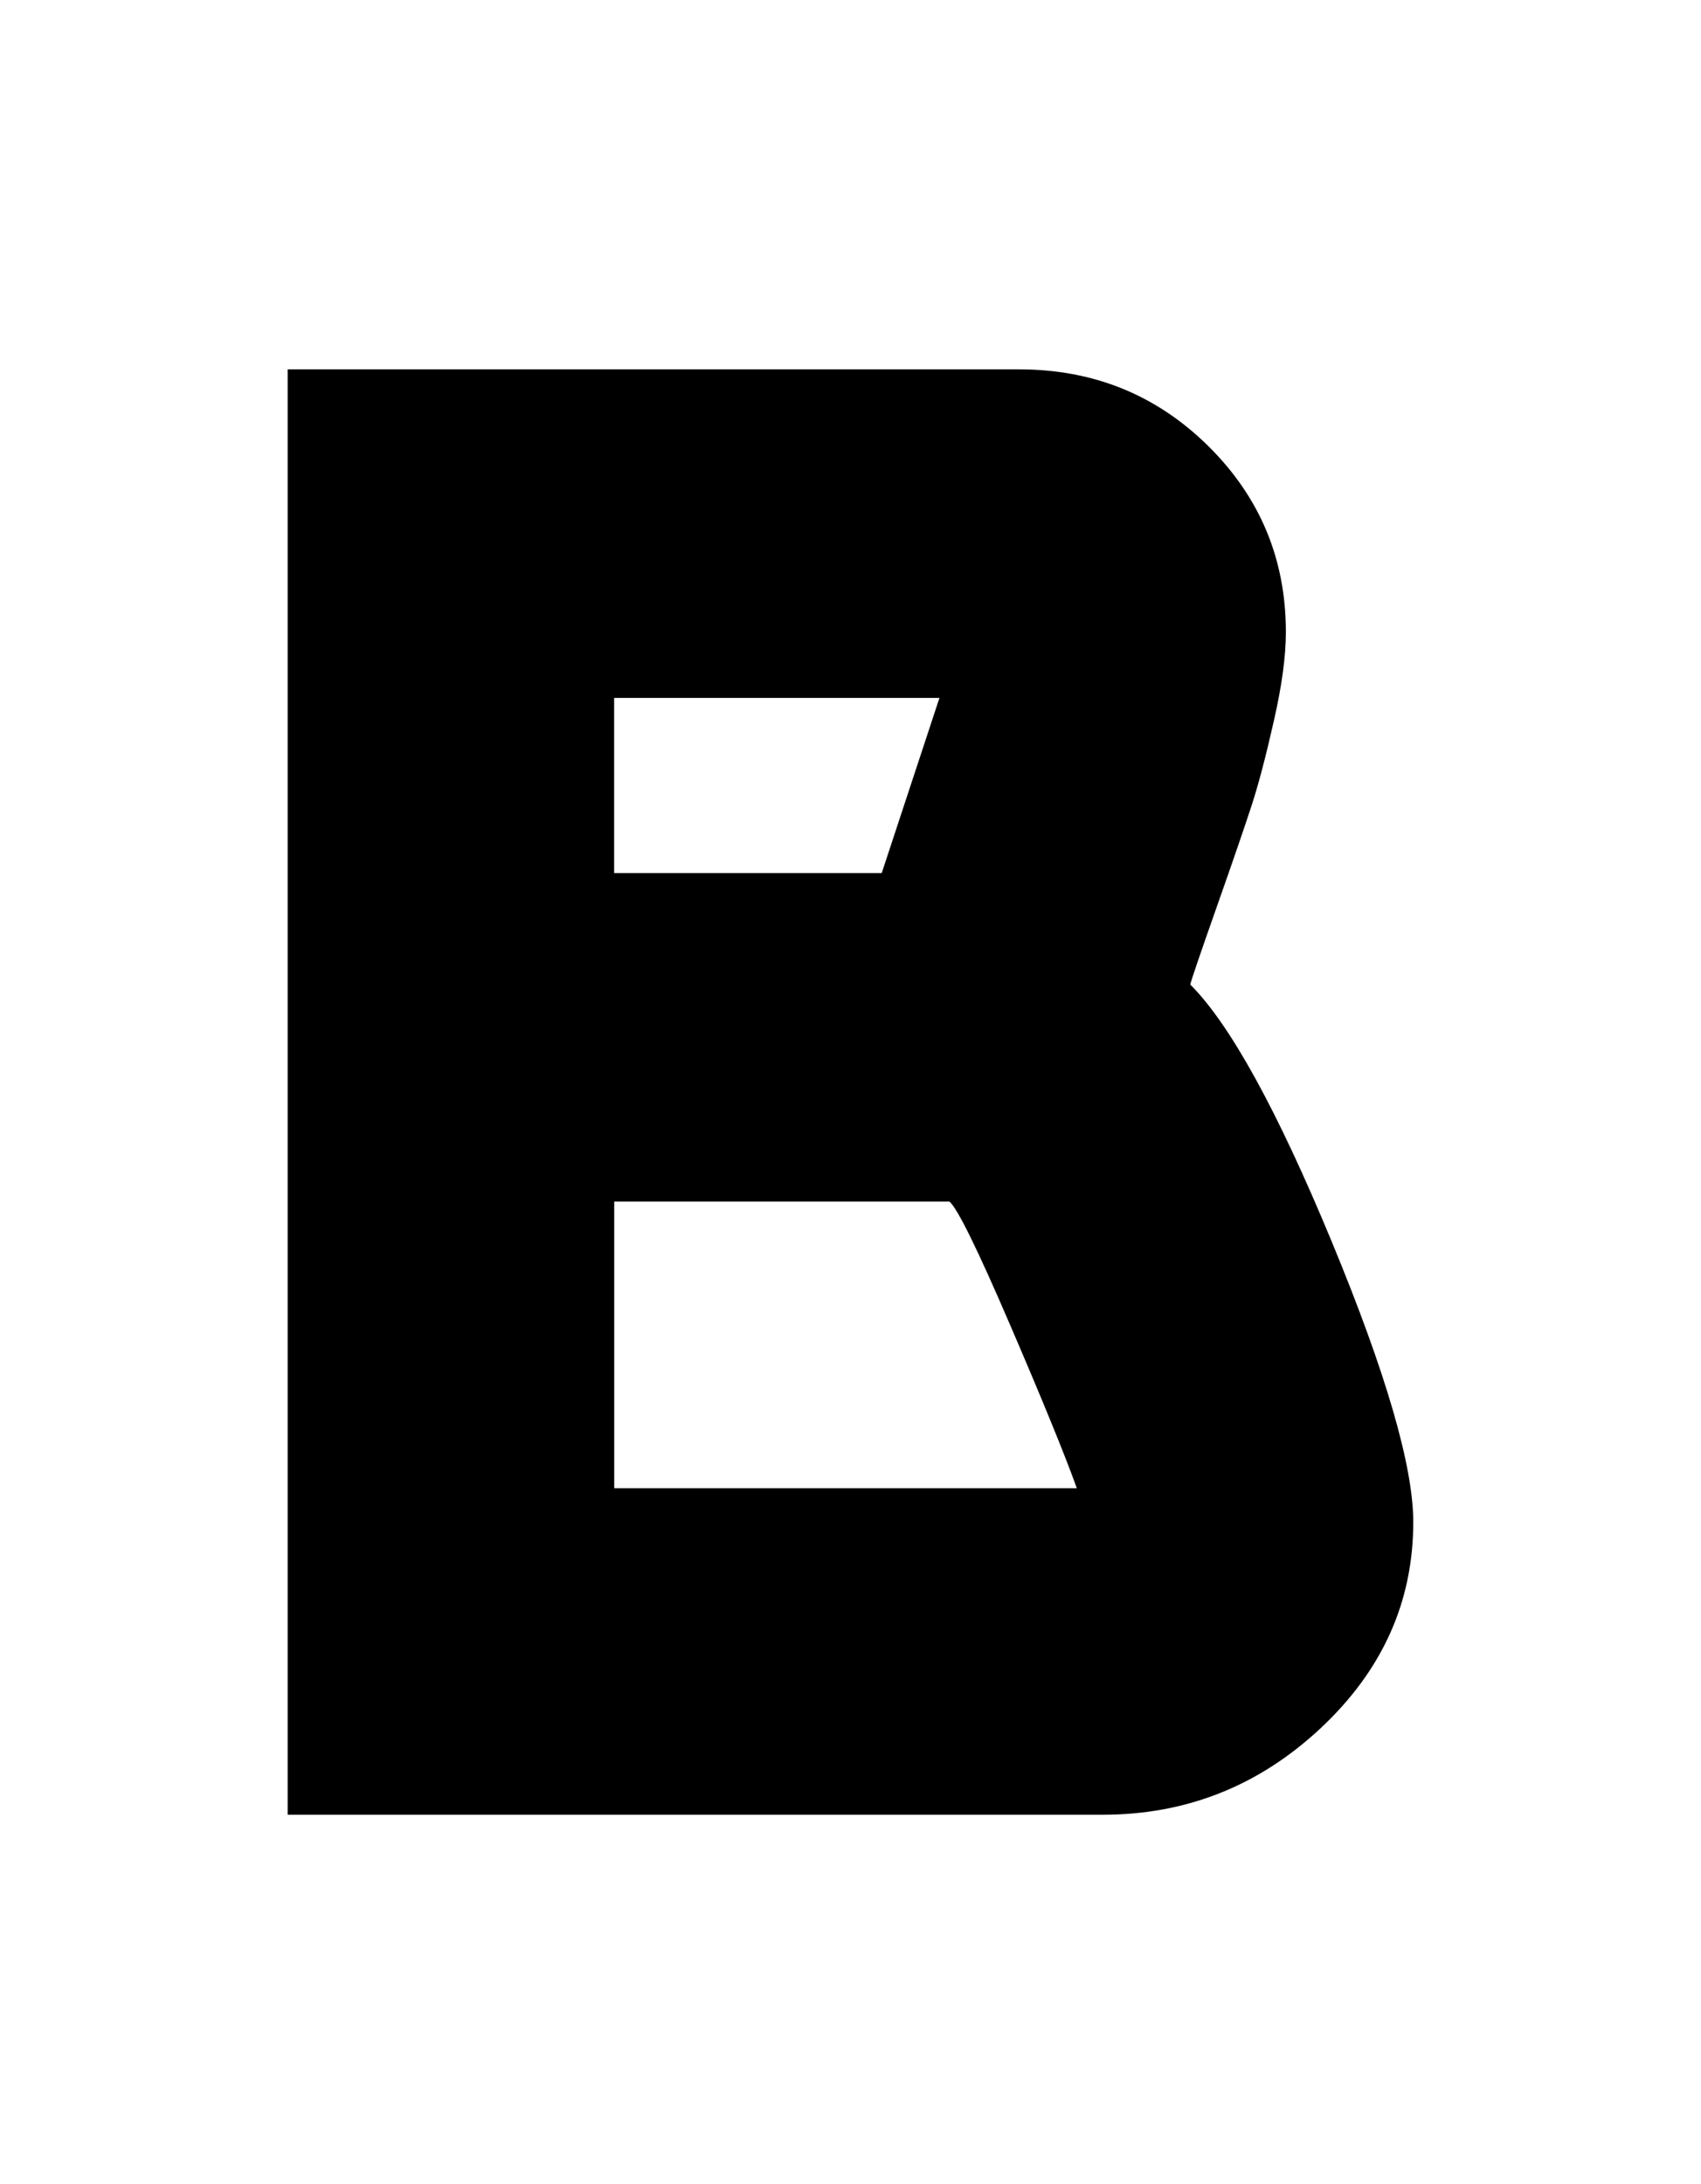 <?xml version="1.0" encoding="UTF-8"?>
<svg data-bbox="36.22 46.51 141.73 182" viewBox="0 0 214.18 275.02" xmlns="http://www.w3.org/2000/svg" data-type="shape">
    <g>
        <path d="M177.95 191.66c0 10.03-3.89 18.68-11.66 25.95s-16.92 10.9-27.45 10.9H36.22v-182h92.1c9.36 0 17.3 3.22 23.81 9.65 6.52 6.44 9.78 14.25 9.78 23.44 0 3.01-.5 6.73-1.51 11.16-1 4.43-1.92 7.94-2.76 10.53-.84 2.59-2.3 6.85-4.39 12.78s-3.22 9.24-3.38 9.9c5.01 5.01 10.94 15.79 17.8 32.34 6.85 16.55 10.28 28.33 10.28 35.35ZM118.29 87.88H77.33v22.06h33.69l7.27-22.06Zm17.3 99.52c-1.5-4.18-4.3-11.03-8.4-20.56-4.1-9.53-6.64-14.7-7.64-15.54H77.34v36.1h58.25Z"/>
    </g>
</svg>
